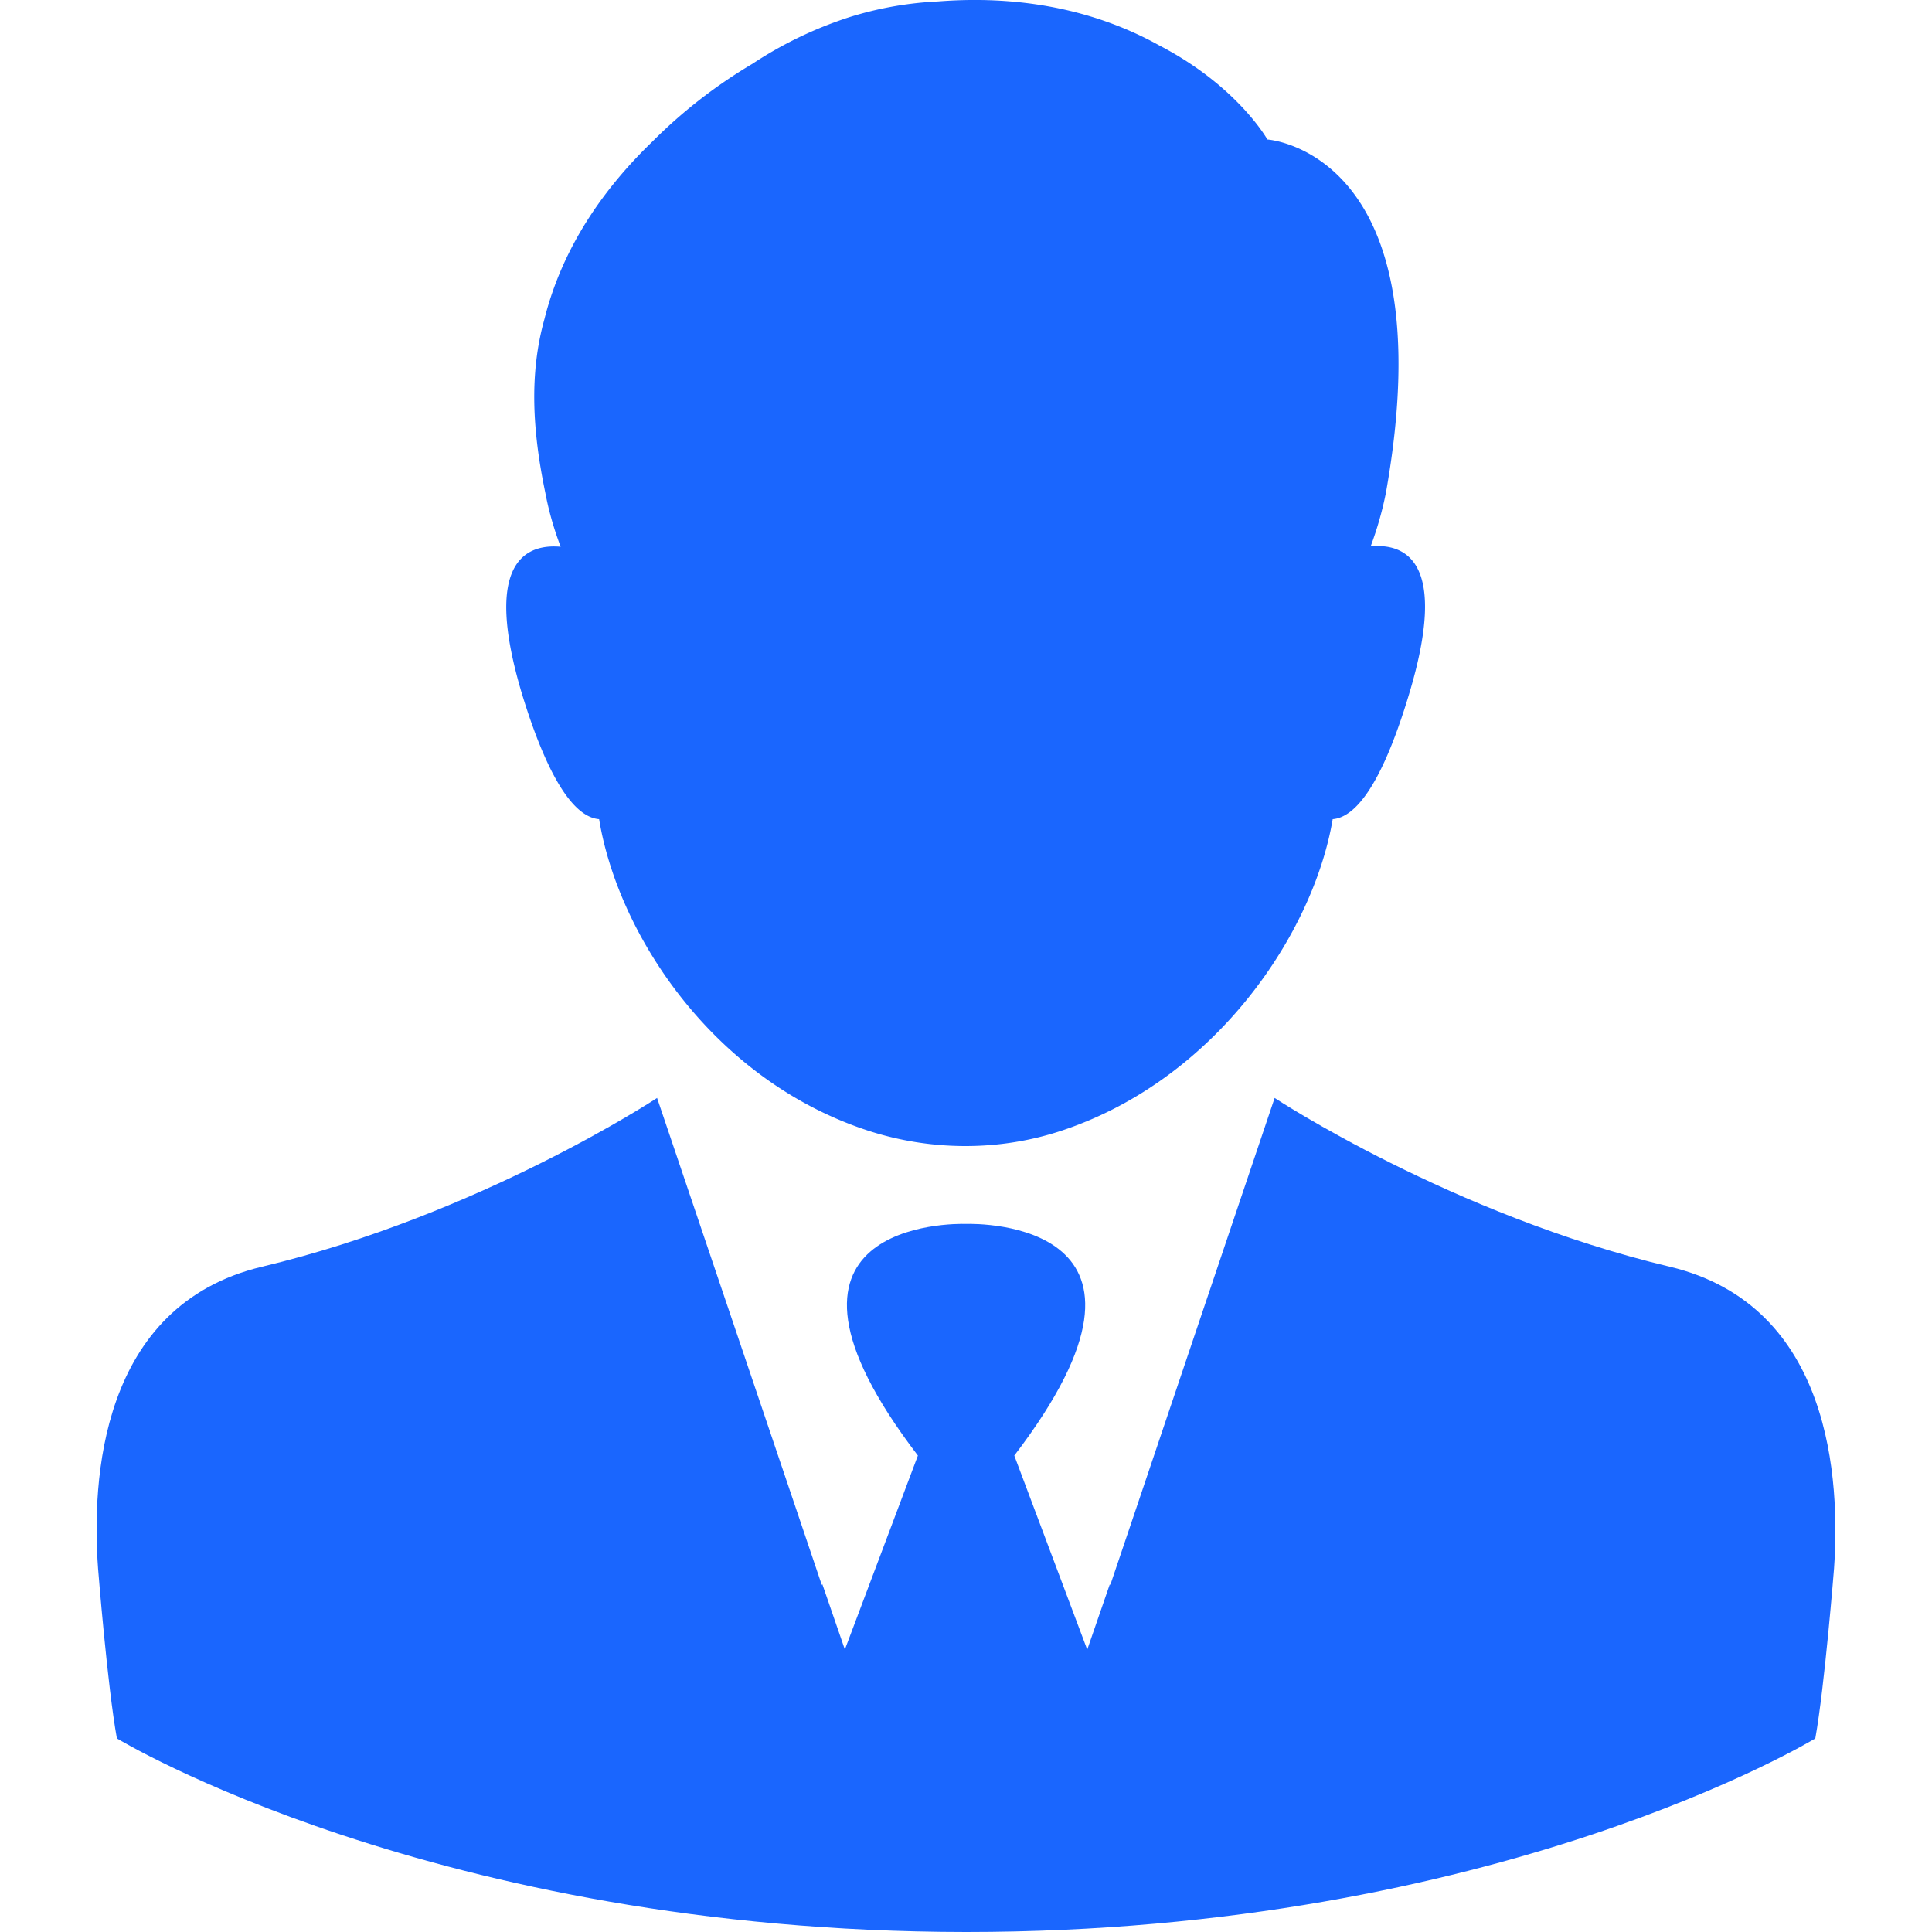 <svg width="20" height="20" xmlns="http://www.w3.org/2000/svg"><g fill="none" fill-rule="evenodd"><path d="M0 0h20v20H0z"/><g fill="#1A66FE" fill-rule="nonzero"><path d="M6.202 8.48c.194 1.184 1.17 2.691 2.774 3.221.658.216 1.378.22 2.036-.004 1.578-.534 2.585-2.037 2.784-3.217.212-.017.49-.294.79-1.292.411-1.363-.026-1.566-.397-1.532.07-.187.123-.377.159-.56.627-3.532-1.228-3.652-1.228-3.652S12.81.89 12.002.471c-.543-.302-1.299-.534-2.293-.456a3.627 3.627 0 0 0-.914.162 4.123 4.123 0 0 0-1.007.484 5.22 5.22 0 0 0-1.034.804c-.49.472-.928 1.08-1.118 1.838-.159.568-.124 1.16.009 1.798.035.186.088.372.159.559-.371-.033-.808.17-.398 1.532.305.994.584 1.271.796 1.288z"/><path d="M17.285 13.113c-2.257-.538-4.09-1.747-4.09-1.747l-1.432 4.245-.27.799-.003-.013-.235.68-.755-2.009c1.855-2.427-.376-2.402-.5-2.398-.123-.004-2.354-.029-.498 2.398l-.756 2.008-.234-.679-.004.013-.27-.8-1.436-4.244s-1.833 1.21-4.09 1.747c-1.683.402-1.763 2.224-1.697 3.123 0 0 .097 1.221.195 1.76 0 0 3.286 2 8.79 2.004 5.505 0 8.792-2.004 8.792-2.004.097-.539.194-1.76.194-1.76.062-.899-.017-2.72-1.7-3.123z"/></g></g></svg>